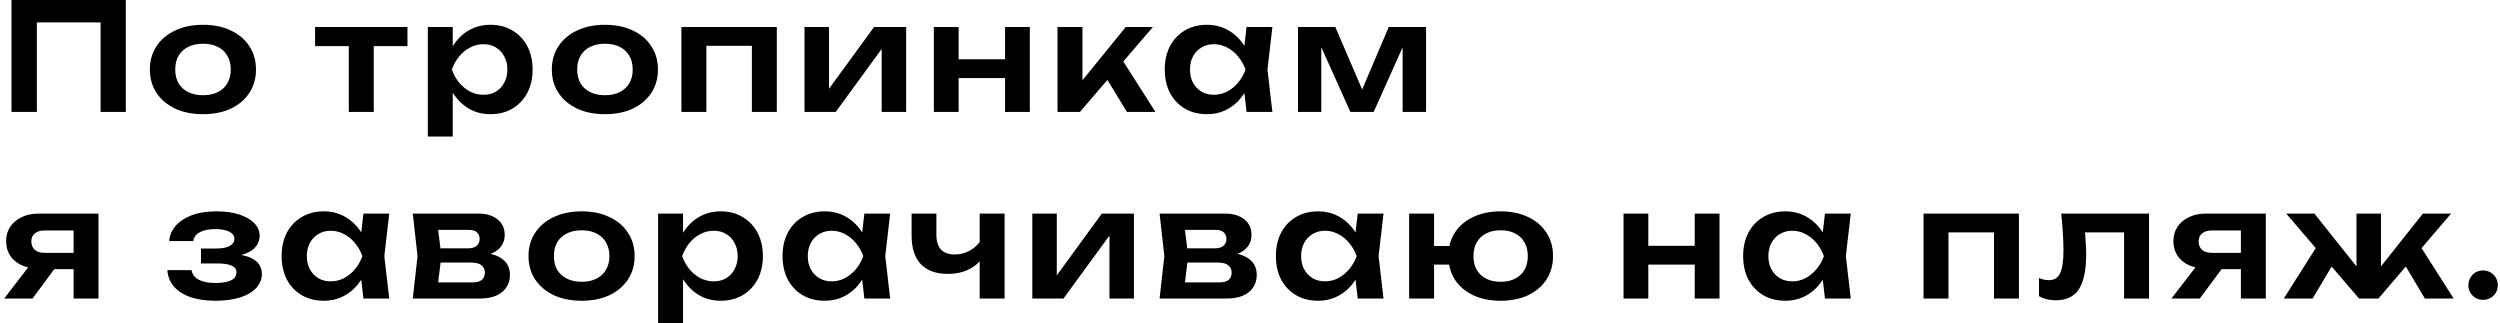<?xml version="1.0" encoding="UTF-8"?> <svg xmlns="http://www.w3.org/2000/svg" width="402" height="52" viewBox="0 0 402 52" fill="none"><path d="M20.232 -1.43051e-06V18H16.176V1.752L18.024 3.6H4.08L5.928 1.752V18H1.848V-1.43051e-06H20.232ZM32.643 18.36C30.947 18.36 29.459 18.064 28.179 17.472C26.899 16.864 25.899 16.024 25.179 14.952C24.459 13.864 24.099 12.608 24.099 11.184C24.099 9.744 24.459 8.488 25.179 7.416C25.899 6.328 26.899 5.488 28.179 4.896C29.459 4.288 30.947 3.984 32.643 3.984C34.339 3.984 35.827 4.288 37.107 4.896C38.387 5.488 39.379 6.328 40.083 7.416C40.803 8.488 41.163 9.744 41.163 11.184C41.163 12.608 40.803 13.864 40.083 14.952C39.379 16.024 38.387 16.864 37.107 17.472C35.827 18.064 34.339 18.36 32.643 18.36ZM32.643 15.312C33.571 15.312 34.363 15.144 35.019 14.808C35.691 14.472 36.203 14 36.555 13.392C36.923 12.768 37.107 12.032 37.107 11.184C37.107 10.32 36.923 9.584 36.555 8.976C36.203 8.352 35.691 7.872 35.019 7.536C34.363 7.2 33.571 7.032 32.643 7.032C31.731 7.032 30.939 7.2 30.267 7.536C29.595 7.872 29.075 8.352 28.707 8.976C28.355 9.584 28.179 10.32 28.179 11.184C28.179 12.032 28.355 12.768 28.707 13.392C29.075 14 29.595 14.472 30.267 14.808C30.939 15.144 31.731 15.312 32.643 15.312ZM56.088 5.736H60.096V18H56.088V5.736ZM50.664 4.344H65.52V7.416H50.664V4.344ZM68.795 4.344H72.803V8.688L72.635 9.216V12.504L72.803 13.488V21.96H68.795V4.344ZM71.411 11.184C71.683 9.728 72.155 8.464 72.827 7.392C73.515 6.304 74.371 5.464 75.395 4.872C76.435 4.28 77.587 3.984 78.851 3.984C80.195 3.984 81.371 4.288 82.379 4.896C83.403 5.488 84.203 6.328 84.779 7.416C85.355 8.488 85.643 9.744 85.643 11.184C85.643 12.608 85.355 13.864 84.779 14.952C84.203 16.024 83.403 16.864 82.379 17.472C81.371 18.064 80.195 18.36 78.851 18.36C77.571 18.36 76.419 18.064 75.395 17.472C74.387 16.88 73.539 16.048 72.851 14.976C72.163 13.888 71.683 12.624 71.411 11.184ZM81.587 11.184C81.587 10.384 81.419 9.68 81.083 9.072C80.763 8.448 80.315 7.968 79.739 7.632C79.163 7.28 78.499 7.104 77.747 7.104C76.995 7.104 76.283 7.28 75.611 7.632C74.939 7.968 74.347 8.448 73.835 9.072C73.339 9.68 72.947 10.384 72.659 11.184C72.947 11.984 73.339 12.688 73.835 13.296C74.347 13.904 74.939 14.384 75.611 14.736C76.283 15.072 76.995 15.24 77.747 15.24C78.499 15.24 79.163 15.072 79.739 14.736C80.315 14.384 80.763 13.904 81.083 13.296C81.419 12.688 81.587 11.984 81.587 11.184ZM97.278 18.36C95.582 18.36 94.094 18.064 92.814 17.472C91.534 16.864 90.534 16.024 89.814 14.952C89.094 13.864 88.734 12.608 88.734 11.184C88.734 9.744 89.094 8.488 89.814 7.416C90.534 6.328 91.534 5.488 92.814 4.896C94.094 4.288 95.582 3.984 97.278 3.984C98.974 3.984 100.462 4.288 101.742 4.896C103.022 5.488 104.014 6.328 104.718 7.416C105.438 8.488 105.798 9.744 105.798 11.184C105.798 12.608 105.438 13.864 104.718 14.952C104.014 16.024 103.022 16.864 101.742 17.472C100.462 18.064 98.974 18.36 97.278 18.36ZM97.278 15.312C98.206 15.312 98.998 15.144 99.654 14.808C100.326 14.472 100.838 14 101.19 13.392C101.558 12.768 101.742 12.032 101.742 11.184C101.742 10.32 101.558 9.584 101.19 8.976C100.838 8.352 100.326 7.872 99.654 7.536C98.998 7.2 98.206 7.032 97.278 7.032C96.366 7.032 95.574 7.2 94.902 7.536C94.23 7.872 93.71 8.352 93.342 8.976C92.99 9.584 92.814 10.32 92.814 11.184C92.814 12.032 92.99 12.768 93.342 13.392C93.71 14 94.23 14.472 94.902 14.808C95.574 15.144 96.366 15.312 97.278 15.312ZM124.91 4.344V18H120.902V5.544L122.75 7.368H111.734L113.582 5.544V18H109.574V4.344H124.91ZM129.365 18V4.344H133.301V15.888L132.317 15.624L140.549 4.344H145.709V18H141.773V6.24L142.757 6.528L134.381 18H129.365ZM150.165 4.344H154.149V18H150.165V4.344ZM161.613 4.344H165.597V18H161.613V4.344ZM152.445 9.528H163.173V12.552H152.445V9.528ZM170.05 18V4.344H174.058V14.76L172.882 14.352L181.018 4.344H185.386L173.65 18H170.05ZM181.21 18L177.13 11.304L180.082 9.024L185.794 18H181.21ZM200.447 18L199.871 13.008L200.519 11.184L199.871 9.384L200.447 4.344H204.599L203.807 11.184L204.599 18H200.447ZM201.503 11.184C201.247 12.624 200.775 13.888 200.087 14.976C199.415 16.048 198.559 16.88 197.519 17.472C196.495 18.064 195.343 18.36 194.063 18.36C192.735 18.36 191.559 18.064 190.535 17.472C189.511 16.864 188.711 16.024 188.135 14.952C187.575 13.864 187.295 12.608 187.295 11.184C187.295 9.744 187.575 8.488 188.135 7.416C188.711 6.328 189.511 5.488 190.535 4.896C191.559 4.288 192.735 3.984 194.063 3.984C195.343 3.984 196.495 4.28 197.519 4.872C198.559 5.464 199.423 6.304 200.111 7.392C200.799 8.464 201.263 9.728 201.503 11.184ZM191.351 11.184C191.351 11.984 191.511 12.688 191.831 13.296C192.167 13.904 192.623 14.384 193.199 14.736C193.775 15.072 194.439 15.24 195.191 15.24C195.943 15.24 196.647 15.072 197.303 14.736C197.975 14.384 198.567 13.904 199.079 13.296C199.591 12.688 199.991 11.984 200.279 11.184C199.991 10.384 199.591 9.68 199.079 9.072C198.567 8.448 197.975 7.968 197.303 7.632C196.647 7.28 195.943 7.104 195.191 7.104C194.439 7.104 193.775 7.28 193.199 7.632C192.623 7.968 192.167 8.448 191.831 9.072C191.511 9.68 191.351 10.384 191.351 11.184ZM208.719 18V4.344H214.719L219.687 15.912H218.391L223.311 4.344H229.311V18H225.543V5.784H226.359L220.887 18H217.143L211.671 5.832L212.463 5.808V18H208.719ZM12.984 40.656V43.272H6.264L6.216 43.176C5.176 43.176 4.264 43 3.48 42.648C2.696 42.28 2.08 41.768 1.632 41.112C1.2 40.44 0.984 39.664 0.984 38.784C0.984 37.904 1.2 37.136 1.632 36.48C2.08 35.808 2.696 35.288 3.48 34.92C4.264 34.536 5.176 34.344 6.216 34.344H15.84V48H11.832V35.4L13.032 37.056H7.176C6.504 37.056 5.976 37.216 5.592 37.536C5.224 37.84 5.04 38.272 5.04 38.832C5.04 39.392 5.224 39.84 5.592 40.176C5.976 40.496 6.504 40.656 7.176 40.656H12.984ZM9.96 41.616L5.232 48H0.672L5.592 41.616H9.96ZM34.62 48.36C33.1 48.36 31.772 48.168 30.636 47.784C29.5 47.384 28.612 46.816 27.972 46.08C27.332 45.328 26.98 44.448 26.916 43.44H30.804C30.916 44.112 31.3 44.624 31.956 44.976C32.612 45.328 33.5 45.504 34.62 45.504C35.692 45.504 36.524 45.368 37.116 45.096C37.724 44.808 38.028 44.368 38.028 43.776C38.028 43.296 37.772 42.944 37.26 42.72C36.764 42.48 35.964 42.36 34.86 42.36H32.316V39.96H34.788C35.78 39.96 36.508 39.816 36.972 39.528C37.452 39.24 37.692 38.88 37.692 38.448C37.692 37.92 37.412 37.52 36.852 37.248C36.308 36.976 35.572 36.84 34.644 36.84C33.62 36.84 32.796 37 32.172 37.32C31.548 37.64 31.18 38.12 31.068 38.76H27.204C27.268 37.88 27.604 37.08 28.212 36.36C28.82 35.64 29.676 35.064 30.78 34.632C31.9 34.2 33.244 33.984 34.812 33.984C36.204 33.984 37.42 34.152 38.46 34.488C39.5 34.824 40.308 35.288 40.884 35.88C41.46 36.472 41.748 37.152 41.748 37.92C41.748 38.528 41.556 39.088 41.172 39.6C40.804 40.112 40.204 40.52 39.372 40.824C38.556 41.128 37.484 41.28 36.156 41.28V40.872C38.06 40.792 39.524 41.024 40.548 41.568C41.588 42.112 42.108 42.944 42.108 44.064C42.108 44.88 41.812 45.616 41.22 46.272C40.644 46.928 39.796 47.44 38.676 47.808C37.556 48.176 36.204 48.36 34.62 48.36ZM58.438 48L57.862 43.008L58.51 41.184L57.862 39.384L58.438 34.344H62.59L61.798 41.184L62.59 48H58.438ZM59.494 41.184C59.238 42.624 58.766 43.888 58.078 44.976C57.406 46.048 56.55 46.88 55.51 47.472C54.486 48.064 53.334 48.36 52.054 48.36C50.726 48.36 49.55 48.064 48.526 47.472C47.502 46.864 46.702 46.024 46.126 44.952C45.566 43.864 45.286 42.608 45.286 41.184C45.286 39.744 45.566 38.488 46.126 37.416C46.702 36.328 47.502 35.488 48.526 34.896C49.55 34.288 50.726 33.984 52.054 33.984C53.334 33.984 54.486 34.28 55.51 34.872C56.55 35.464 57.414 36.304 58.102 37.392C58.79 38.464 59.254 39.728 59.494 41.184ZM49.342 41.184C49.342 41.984 49.502 42.688 49.822 43.296C50.158 43.904 50.614 44.384 51.19 44.736C51.766 45.072 52.43 45.24 53.182 45.24C53.934 45.24 54.638 45.072 55.294 44.736C55.966 44.384 56.558 43.904 57.07 43.296C57.582 42.688 57.982 41.984 58.27 41.184C57.982 40.384 57.582 39.68 57.07 39.072C56.558 38.448 55.966 37.968 55.294 37.632C54.638 37.28 53.934 37.104 53.182 37.104C52.43 37.104 51.766 37.28 51.19 37.632C50.614 37.968 50.158 38.448 49.822 39.072C49.502 39.68 49.342 40.384 49.342 41.184ZM66.374 48L67.141 41.184L66.374 34.344H76.885C78.198 34.344 79.237 34.656 80.005 35.28C80.773 35.888 81.157 36.72 81.157 37.776C81.157 38.768 80.773 39.576 80.005 40.2C79.237 40.808 78.165 41.168 76.79 41.28L77.078 40.608C78.677 40.656 79.894 40.992 80.725 41.616C81.573 42.224 81.998 43.08 81.998 44.184C81.998 45.368 81.566 46.304 80.701 46.992C79.853 47.664 78.686 48 77.198 48H66.374ZM70.237 47.112L68.701 45.408H75.974C76.662 45.408 77.165 45.272 77.486 45C77.805 44.712 77.966 44.312 77.966 43.8C77.966 43.336 77.79 42.96 77.438 42.672C77.085 42.368 76.51 42.216 75.71 42.216H69.517V39.936H75.181C75.853 39.936 76.341 39.8 76.645 39.528C76.966 39.256 77.126 38.888 77.126 38.424C77.126 37.992 76.981 37.64 76.694 37.368C76.421 37.096 75.974 36.96 75.35 36.96H68.725L70.237 35.256L70.981 41.184L70.237 47.112ZM93.528 48.36C91.832 48.36 90.344 48.064 89.064 47.472C87.784 46.864 86.784 46.024 86.064 44.952C85.344 43.864 84.984 42.608 84.984 41.184C84.984 39.744 85.344 38.488 86.064 37.416C86.784 36.328 87.784 35.488 89.064 34.896C90.344 34.288 91.832 33.984 93.528 33.984C95.224 33.984 96.712 34.288 97.992 34.896C99.272 35.488 100.264 36.328 100.968 37.416C101.688 38.488 102.048 39.744 102.048 41.184C102.048 42.608 101.688 43.864 100.968 44.952C100.264 46.024 99.272 46.864 97.992 47.472C96.712 48.064 95.224 48.36 93.528 48.36ZM93.528 45.312C94.456 45.312 95.248 45.144 95.904 44.808C96.576 44.472 97.088 44 97.44 43.392C97.808 42.768 97.992 42.032 97.992 41.184C97.992 40.32 97.808 39.584 97.44 38.976C97.088 38.352 96.576 37.872 95.904 37.536C95.248 37.2 94.456 37.032 93.528 37.032C92.616 37.032 91.824 37.2 91.152 37.536C90.48 37.872 89.96 38.352 89.592 38.976C89.24 39.584 89.064 40.32 89.064 41.184C89.064 42.032 89.24 42.768 89.592 43.392C89.96 44 90.48 44.472 91.152 44.808C91.824 45.144 92.616 45.312 93.528 45.312ZM105.824 34.344H109.832V38.688L109.664 39.216V42.504L109.832 43.488V51.96H105.824V34.344ZM108.44 41.184C108.712 39.728 109.184 38.464 109.856 37.392C110.544 36.304 111.4 35.464 112.424 34.872C113.464 34.28 114.616 33.984 115.88 33.984C117.224 33.984 118.4 34.288 119.408 34.896C120.432 35.488 121.232 36.328 121.808 37.416C122.384 38.488 122.672 39.744 122.672 41.184C122.672 42.608 122.384 43.864 121.808 44.952C121.232 46.024 120.432 46.864 119.408 47.472C118.4 48.064 117.224 48.36 115.88 48.36C114.6 48.36 113.448 48.064 112.424 47.472C111.416 46.88 110.568 46.048 109.88 44.976C109.192 43.888 108.712 42.624 108.44 41.184ZM118.616 41.184C118.616 40.384 118.448 39.68 118.112 39.072C117.792 38.448 117.344 37.968 116.768 37.632C116.192 37.28 115.528 37.104 114.776 37.104C114.024 37.104 113.312 37.28 112.64 37.632C111.968 37.968 111.376 38.448 110.864 39.072C110.368 39.68 109.976 40.384 109.688 41.184C109.976 41.984 110.368 42.688 110.864 43.296C111.376 43.904 111.968 44.384 112.64 44.736C113.312 45.072 114.024 45.24 114.776 45.24C115.528 45.24 116.192 45.072 116.768 44.736C117.344 44.384 117.792 43.904 118.112 43.296C118.448 42.688 118.616 41.984 118.616 41.184ZM138.987 48L138.411 43.008L139.059 41.184L138.411 39.384L138.987 34.344H143.139L142.347 41.184L143.139 48H138.987ZM140.043 41.184C139.787 42.624 139.315 43.888 138.627 44.976C137.955 46.048 137.099 46.88 136.059 47.472C135.035 48.064 133.883 48.36 132.603 48.36C131.275 48.36 130.099 48.064 129.075 47.472C128.051 46.864 127.251 46.024 126.675 44.952C126.115 43.864 125.835 42.608 125.835 41.184C125.835 39.744 126.115 38.488 126.675 37.416C127.251 36.328 128.051 35.488 129.075 34.896C130.099 34.288 131.275 33.984 132.603 33.984C133.883 33.984 135.035 34.28 136.059 34.872C137.099 35.464 137.963 36.304 138.651 37.392C139.339 38.464 139.803 39.728 140.043 41.184ZM129.891 41.184C129.891 41.984 130.051 42.688 130.371 43.296C130.707 43.904 131.163 44.384 131.739 44.736C132.315 45.072 132.979 45.24 133.731 45.24C134.483 45.24 135.187 45.072 135.843 44.736C136.515 44.384 137.107 43.904 137.619 43.296C138.131 42.688 138.531 41.984 138.819 41.184C138.531 40.384 138.131 39.68 137.619 39.072C137.107 38.448 136.515 37.968 135.843 37.632C135.187 37.28 134.483 37.104 133.731 37.104C132.979 37.104 132.315 37.28 131.739 37.632C131.163 37.968 130.707 38.448 130.371 39.072C130.051 39.68 129.891 40.384 129.891 41.184ZM152.419 44.04C150.515 44.04 149.067 43.52 148.075 42.48C147.083 41.424 146.587 39.904 146.587 37.92V34.344H150.571V37.752C150.571 39.864 151.563 40.92 153.547 40.92C154.395 40.92 155.195 40.712 155.947 40.296C156.715 39.864 157.387 39.224 157.963 38.376L158.203 41.04C157.707 41.984 156.947 42.72 155.923 43.248C154.915 43.776 153.747 44.04 152.419 44.04ZM157.531 48V34.344H161.539V48H157.531ZM165.995 48V34.344H169.931V45.888L168.947 45.624L177.179 34.344H182.339V48H178.403V36.24L179.387 36.528L171.011 48H165.995ZM186.459 48L187.227 41.184L186.459 34.344H196.971C198.283 34.344 199.323 34.656 200.091 35.28C200.859 35.888 201.243 36.72 201.243 37.776C201.243 38.768 200.859 39.576 200.091 40.2C199.323 40.808 198.251 41.168 196.875 41.28L197.163 40.608C198.763 40.656 199.979 40.992 200.811 41.616C201.659 42.224 202.083 43.08 202.083 44.184C202.083 45.368 201.651 46.304 200.787 46.992C199.939 47.664 198.771 48 197.283 48H186.459ZM190.323 47.112L188.787 45.408H196.059C196.747 45.408 197.251 45.272 197.571 45C197.891 44.712 198.051 44.312 198.051 43.8C198.051 43.336 197.875 42.96 197.523 42.672C197.171 42.368 196.595 42.216 195.795 42.216H189.603V39.936H195.267C195.939 39.936 196.427 39.8 196.731 39.528C197.051 39.256 197.211 38.888 197.211 38.424C197.211 37.992 197.067 37.64 196.779 37.368C196.507 37.096 196.059 36.96 195.435 36.96H188.811L190.323 35.256L191.067 41.184L190.323 47.112ZM218.317 48L217.741 43.008L218.389 41.184L217.741 39.384L218.317 34.344H222.469L221.677 41.184L222.469 48H218.317ZM219.373 41.184C219.117 42.624 218.645 43.888 217.957 44.976C217.285 46.048 216.429 46.88 215.389 47.472C214.365 48.064 213.213 48.36 211.933 48.36C210.605 48.36 209.429 48.064 208.405 47.472C207.381 46.864 206.581 46.024 206.005 44.952C205.445 43.864 205.165 42.608 205.165 41.184C205.165 39.744 205.445 38.488 206.005 37.416C206.581 36.328 207.381 35.488 208.405 34.896C209.429 34.288 210.605 33.984 211.933 33.984C213.213 33.984 214.365 34.28 215.389 34.872C216.429 35.464 217.293 36.304 217.981 37.392C218.669 38.464 219.133 39.728 219.373 41.184ZM209.221 41.184C209.221 41.984 209.381 42.688 209.701 43.296C210.037 43.904 210.493 44.384 211.069 44.736C211.645 45.072 212.309 45.24 213.061 45.24C213.813 45.24 214.517 45.072 215.173 44.736C215.845 44.384 216.437 43.904 216.949 43.296C217.461 42.688 217.861 41.984 218.149 41.184C217.861 40.384 217.461 39.68 216.949 39.072C216.437 38.448 215.845 37.968 215.173 37.632C214.517 37.28 213.813 37.104 213.061 37.104C212.309 37.104 211.645 37.28 211.069 37.632C210.493 37.968 210.037 38.448 209.701 39.072C209.381 39.68 209.221 40.384 209.221 41.184ZM241.301 48.36C239.621 48.36 238.149 48.064 236.885 47.472C235.621 46.864 234.637 46.024 233.933 44.952C233.245 43.864 232.901 42.608 232.901 41.184C232.901 39.744 233.245 38.488 233.933 37.416C234.637 36.328 235.621 35.488 236.885 34.896C238.149 34.288 239.621 33.984 241.301 33.984C242.981 33.984 244.453 34.288 245.717 34.896C246.981 35.488 247.965 36.328 248.669 37.416C249.373 38.488 249.725 39.744 249.725 41.184C249.725 42.608 249.373 43.864 248.669 44.952C247.965 46.024 246.981 46.864 245.717 47.472C244.453 48.064 242.981 48.36 241.301 48.36ZM226.589 48V34.344H230.597V48H226.589ZM228.845 42.552V39.552H235.445V42.552H228.845ZM241.301 45.312C242.213 45.312 242.989 45.144 243.629 44.808C244.285 44.472 244.789 44 245.141 43.392C245.493 42.768 245.669 42.032 245.669 41.184C245.669 40.32 245.493 39.584 245.141 38.976C244.789 38.352 244.285 37.872 243.629 37.536C242.989 37.2 242.213 37.032 241.301 37.032C240.405 37.032 239.629 37.2 238.973 37.536C238.317 37.872 237.813 38.352 237.461 38.976C237.109 39.584 236.933 40.32 236.933 41.184C236.933 42.032 237.109 42.768 237.461 43.392C237.813 44 238.317 44.472 238.973 44.808C239.629 45.144 240.405 45.312 241.301 45.312ZM261.063 34.344H265.047V48H261.063V34.344ZM272.511 34.344H276.495V48H272.511V34.344ZM263.343 39.528H274.071V42.552H263.343V39.528ZM293.452 48L292.876 43.008L293.524 41.184L292.876 39.384L293.452 34.344H297.604L296.812 41.184L297.604 48H293.452ZM294.508 41.184C294.252 42.624 293.78 43.888 293.092 44.976C292.42 46.048 291.564 46.88 290.524 47.472C289.5 48.064 288.348 48.36 287.068 48.36C285.74 48.36 284.564 48.064 283.54 47.472C282.516 46.864 281.716 46.024 281.14 44.952C280.58 43.864 280.3 42.608 280.3 41.184C280.3 39.744 280.58 38.488 281.14 37.416C281.716 36.328 282.516 35.488 283.54 34.896C284.564 34.288 285.74 33.984 287.068 33.984C288.348 33.984 289.5 34.28 290.524 34.872C291.564 35.464 292.428 36.304 293.116 37.392C293.804 38.464 294.268 39.728 294.508 41.184ZM284.356 41.184C284.356 41.984 284.516 42.688 284.836 43.296C285.172 43.904 285.628 44.384 286.204 44.736C286.78 45.072 287.444 45.24 288.196 45.24C288.948 45.24 289.652 45.072 290.308 44.736C290.98 44.384 291.572 43.904 292.084 43.296C292.596 42.688 292.996 41.984 293.284 41.184C292.996 40.384 292.596 39.68 292.084 39.072C291.572 38.448 290.98 37.968 290.308 37.632C289.652 37.28 288.948 37.104 288.196 37.104C287.444 37.104 286.78 37.28 286.204 37.632C285.628 37.968 285.172 38.448 284.836 39.072C284.516 39.68 284.356 40.384 284.356 41.184ZM324.641 34.344V48H320.633V35.544L322.481 37.368H311.465L313.313 35.544V48H309.305V34.344H324.641ZM331.448 34.344H345.56V48H341.552V35.544L343.4 37.368H333.44L335.168 35.88C335.248 36.856 335.312 37.76 335.36 38.592C335.424 39.408 335.456 40.144 335.456 40.8C335.456 43.424 335.064 45.328 334.28 46.512C333.512 47.696 332.264 48.288 330.536 48.288C330.056 48.288 329.592 48.232 329.144 48.12C328.712 48.024 328.288 47.856 327.872 47.616V44.712C328.16 44.824 328.44 44.912 328.712 44.976C329 45.024 329.264 45.048 329.504 45.048C330.32 45.048 330.904 44.68 331.256 43.944C331.624 43.192 331.808 41.96 331.808 40.248C331.808 39.48 331.776 38.6 331.712 37.608C331.664 36.616 331.576 35.528 331.448 34.344ZM361.485 40.656V43.272H354.765L354.717 43.176C353.677 43.176 352.765 43 351.981 42.648C351.197 42.28 350.581 41.768 350.133 41.112C349.701 40.44 349.485 39.664 349.485 38.784C349.485 37.904 349.701 37.136 350.133 36.48C350.581 35.808 351.197 35.288 351.981 34.92C352.765 34.536 353.677 34.344 354.717 34.344H364.341V48H360.333V35.4L361.533 37.056H355.677C355.005 37.056 354.477 37.216 354.093 37.536C353.725 37.84 353.541 38.272 353.541 38.832C353.541 39.392 353.725 39.84 354.093 40.176C354.477 40.496 355.005 40.656 355.677 40.656H361.485ZM358.461 41.616L353.733 48H349.173L354.093 41.616H358.461ZM367.236 48L372.924 39.024L375.852 41.304L371.868 48H367.236ZM389.916 48L385.932 41.304L388.836 39.024L394.548 48H389.916ZM382.86 44.64L381.732 44.256L389.604 34.344H394.14L382.452 48H379.332L367.62 34.344H372.156L380.052 44.256L378.924 44.64V34.344H382.86V44.64ZM399.271 48.216C398.839 48.216 398.439 48.112 398.071 47.904C397.719 47.696 397.439 47.416 397.231 47.064C397.023 46.696 396.919 46.296 396.919 45.864C396.919 45.416 397.023 45.016 397.231 44.664C397.439 44.296 397.719 44.008 398.071 43.8C398.439 43.592 398.839 43.488 399.271 43.488C399.719 43.488 400.119 43.592 400.471 43.8C400.839 44.008 401.127 44.296 401.335 44.664C401.543 45.016 401.647 45.416 401.647 45.864C401.647 46.296 401.543 46.696 401.335 47.064C401.127 47.416 400.839 47.696 400.471 47.904C400.119 48.112 399.719 48.216 399.271 48.216Z" fill="black"></path></svg> 